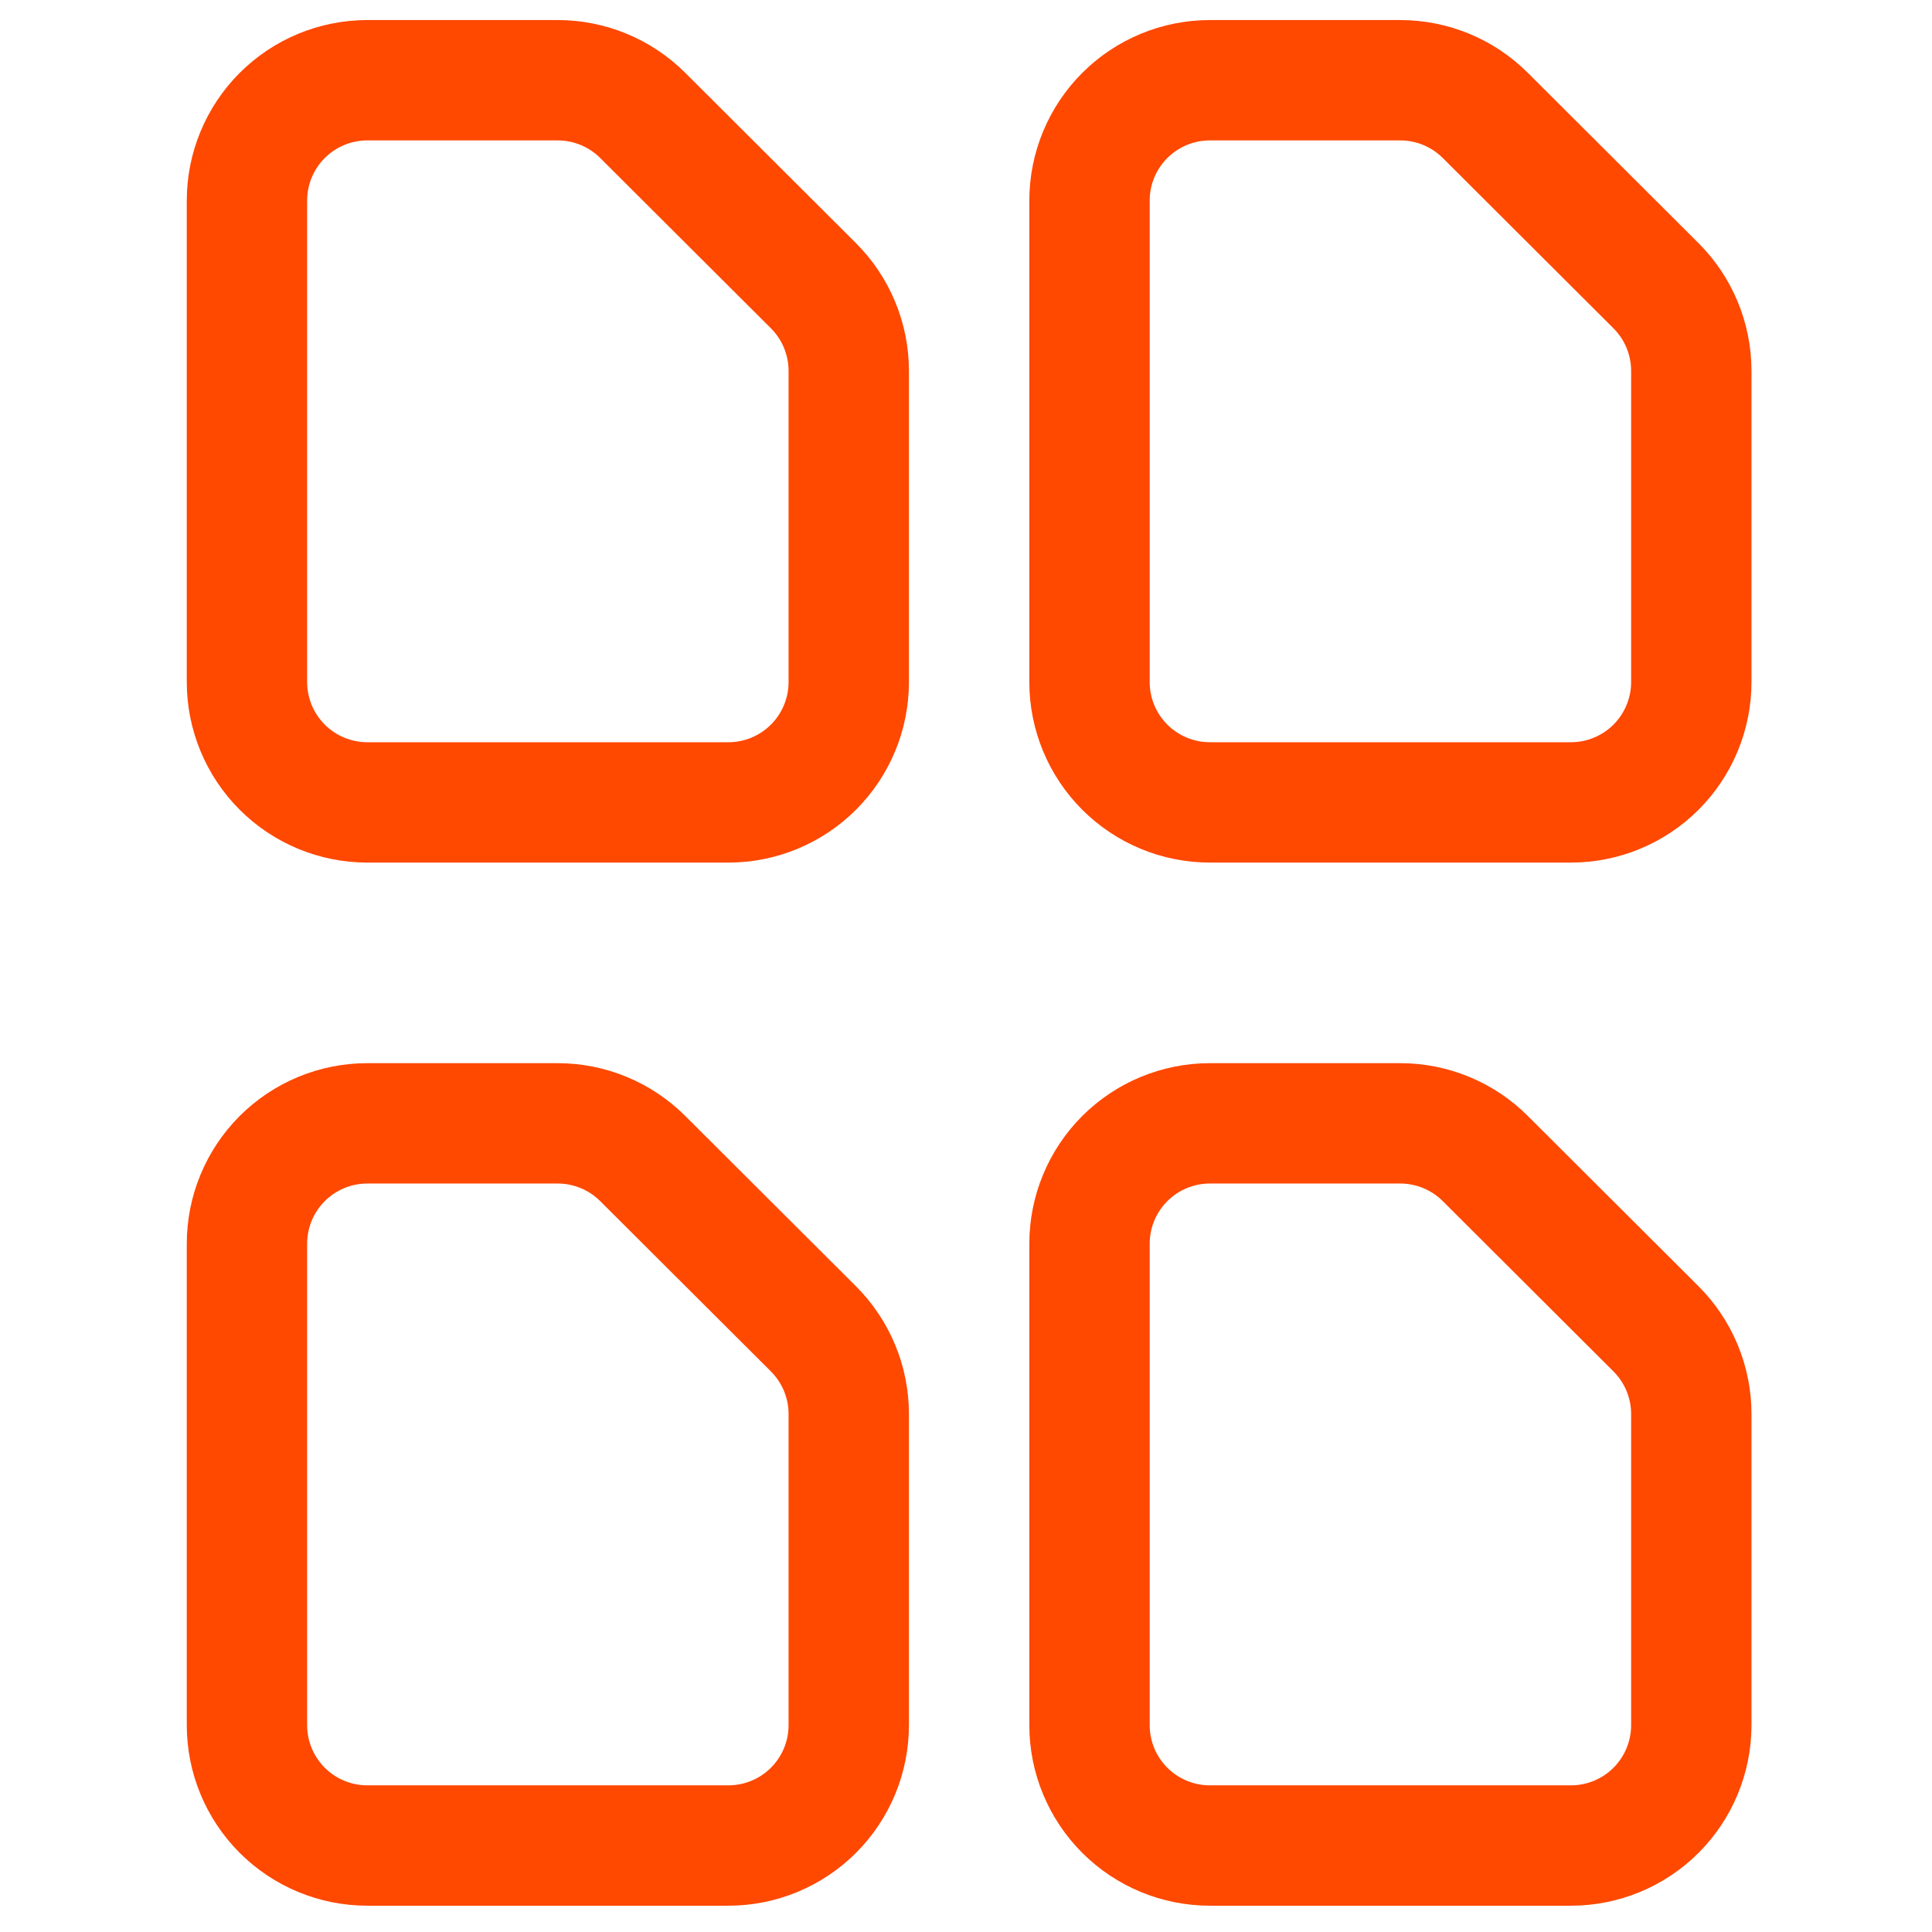 <svg width="108" height="108" viewBox="0 0 108 108" fill="none" xmlns="http://www.w3.org/2000/svg">
<path d="M45.468 15.968C46.094 16.593 46.592 17.335 46.931 18.153C47.271 18.97 47.446 19.847 47.446 20.732V38.126C47.446 39.911 46.737 41.622 45.475 42.884C44.213 44.146 42.502 44.855 40.718 44.855H20.533C18.748 44.855 17.037 44.146 15.775 42.884C14.514 41.622 13.805 39.911 13.805 38.126V11.214C13.805 9.429 14.514 7.718 15.775 6.456C17.037 5.194 18.748 4.485 20.533 4.485H31.172C32.955 4.485 34.665 5.191 35.927 6.45L45.468 15.968Z" stroke="#FF4800" stroke-width="6.728" stroke-linecap="round" stroke-linejoin="round"/>
<path d="M92.567 15.968C93.194 16.593 93.691 17.335 94.031 18.153C94.37 18.97 94.545 19.847 94.545 20.732V38.126C94.545 39.911 93.836 41.622 92.575 42.884C91.313 44.146 89.602 44.855 87.817 44.855H67.632C65.848 44.855 64.137 44.146 62.875 42.884C61.613 41.622 60.904 39.911 60.904 38.126V11.214C60.904 9.429 61.613 7.718 62.875 6.456C64.137 5.194 65.848 4.485 67.632 4.485H78.272C80.055 4.485 81.765 5.191 83.027 6.45L92.567 15.968Z" stroke="#FF4800" stroke-width="6.728" stroke-linecap="round" stroke-linejoin="round"/>
<path d="M45.468 74.279C46.094 74.904 46.592 75.647 46.931 76.464C47.271 77.281 47.446 78.158 47.446 79.043V96.437C47.446 98.222 46.737 99.933 45.475 101.195C44.213 102.457 42.502 103.166 40.718 103.166H20.533C18.748 103.166 17.037 102.457 15.775 101.195C14.514 99.933 13.805 98.222 13.805 96.437V69.525C13.805 67.74 14.514 66.029 15.775 64.767C17.037 63.505 18.748 62.796 20.533 62.796H31.172C32.955 62.796 34.665 63.502 35.927 64.761L45.468 74.279Z" stroke="#FF4800" stroke-width="6.728" stroke-linecap="round" stroke-linejoin="round"/>
<path d="M92.567 74.279C93.194 74.904 93.691 75.647 94.031 76.464C94.37 77.281 94.545 78.158 94.545 79.043V96.437C94.545 98.222 93.836 99.933 92.575 101.195C91.313 102.457 89.602 103.166 87.817 103.166H67.632C65.848 103.166 64.137 102.457 62.875 101.195C61.613 99.933 60.904 98.222 60.904 96.437V69.525C60.904 67.74 61.613 66.029 62.875 64.767C64.137 63.505 65.848 62.796 67.632 62.796H78.272C80.055 62.796 81.765 63.502 83.027 64.761L92.567 74.279Z" stroke="#FF4800" stroke-width="6.728" stroke-linecap="round" stroke-linejoin="round"/>
</svg>
